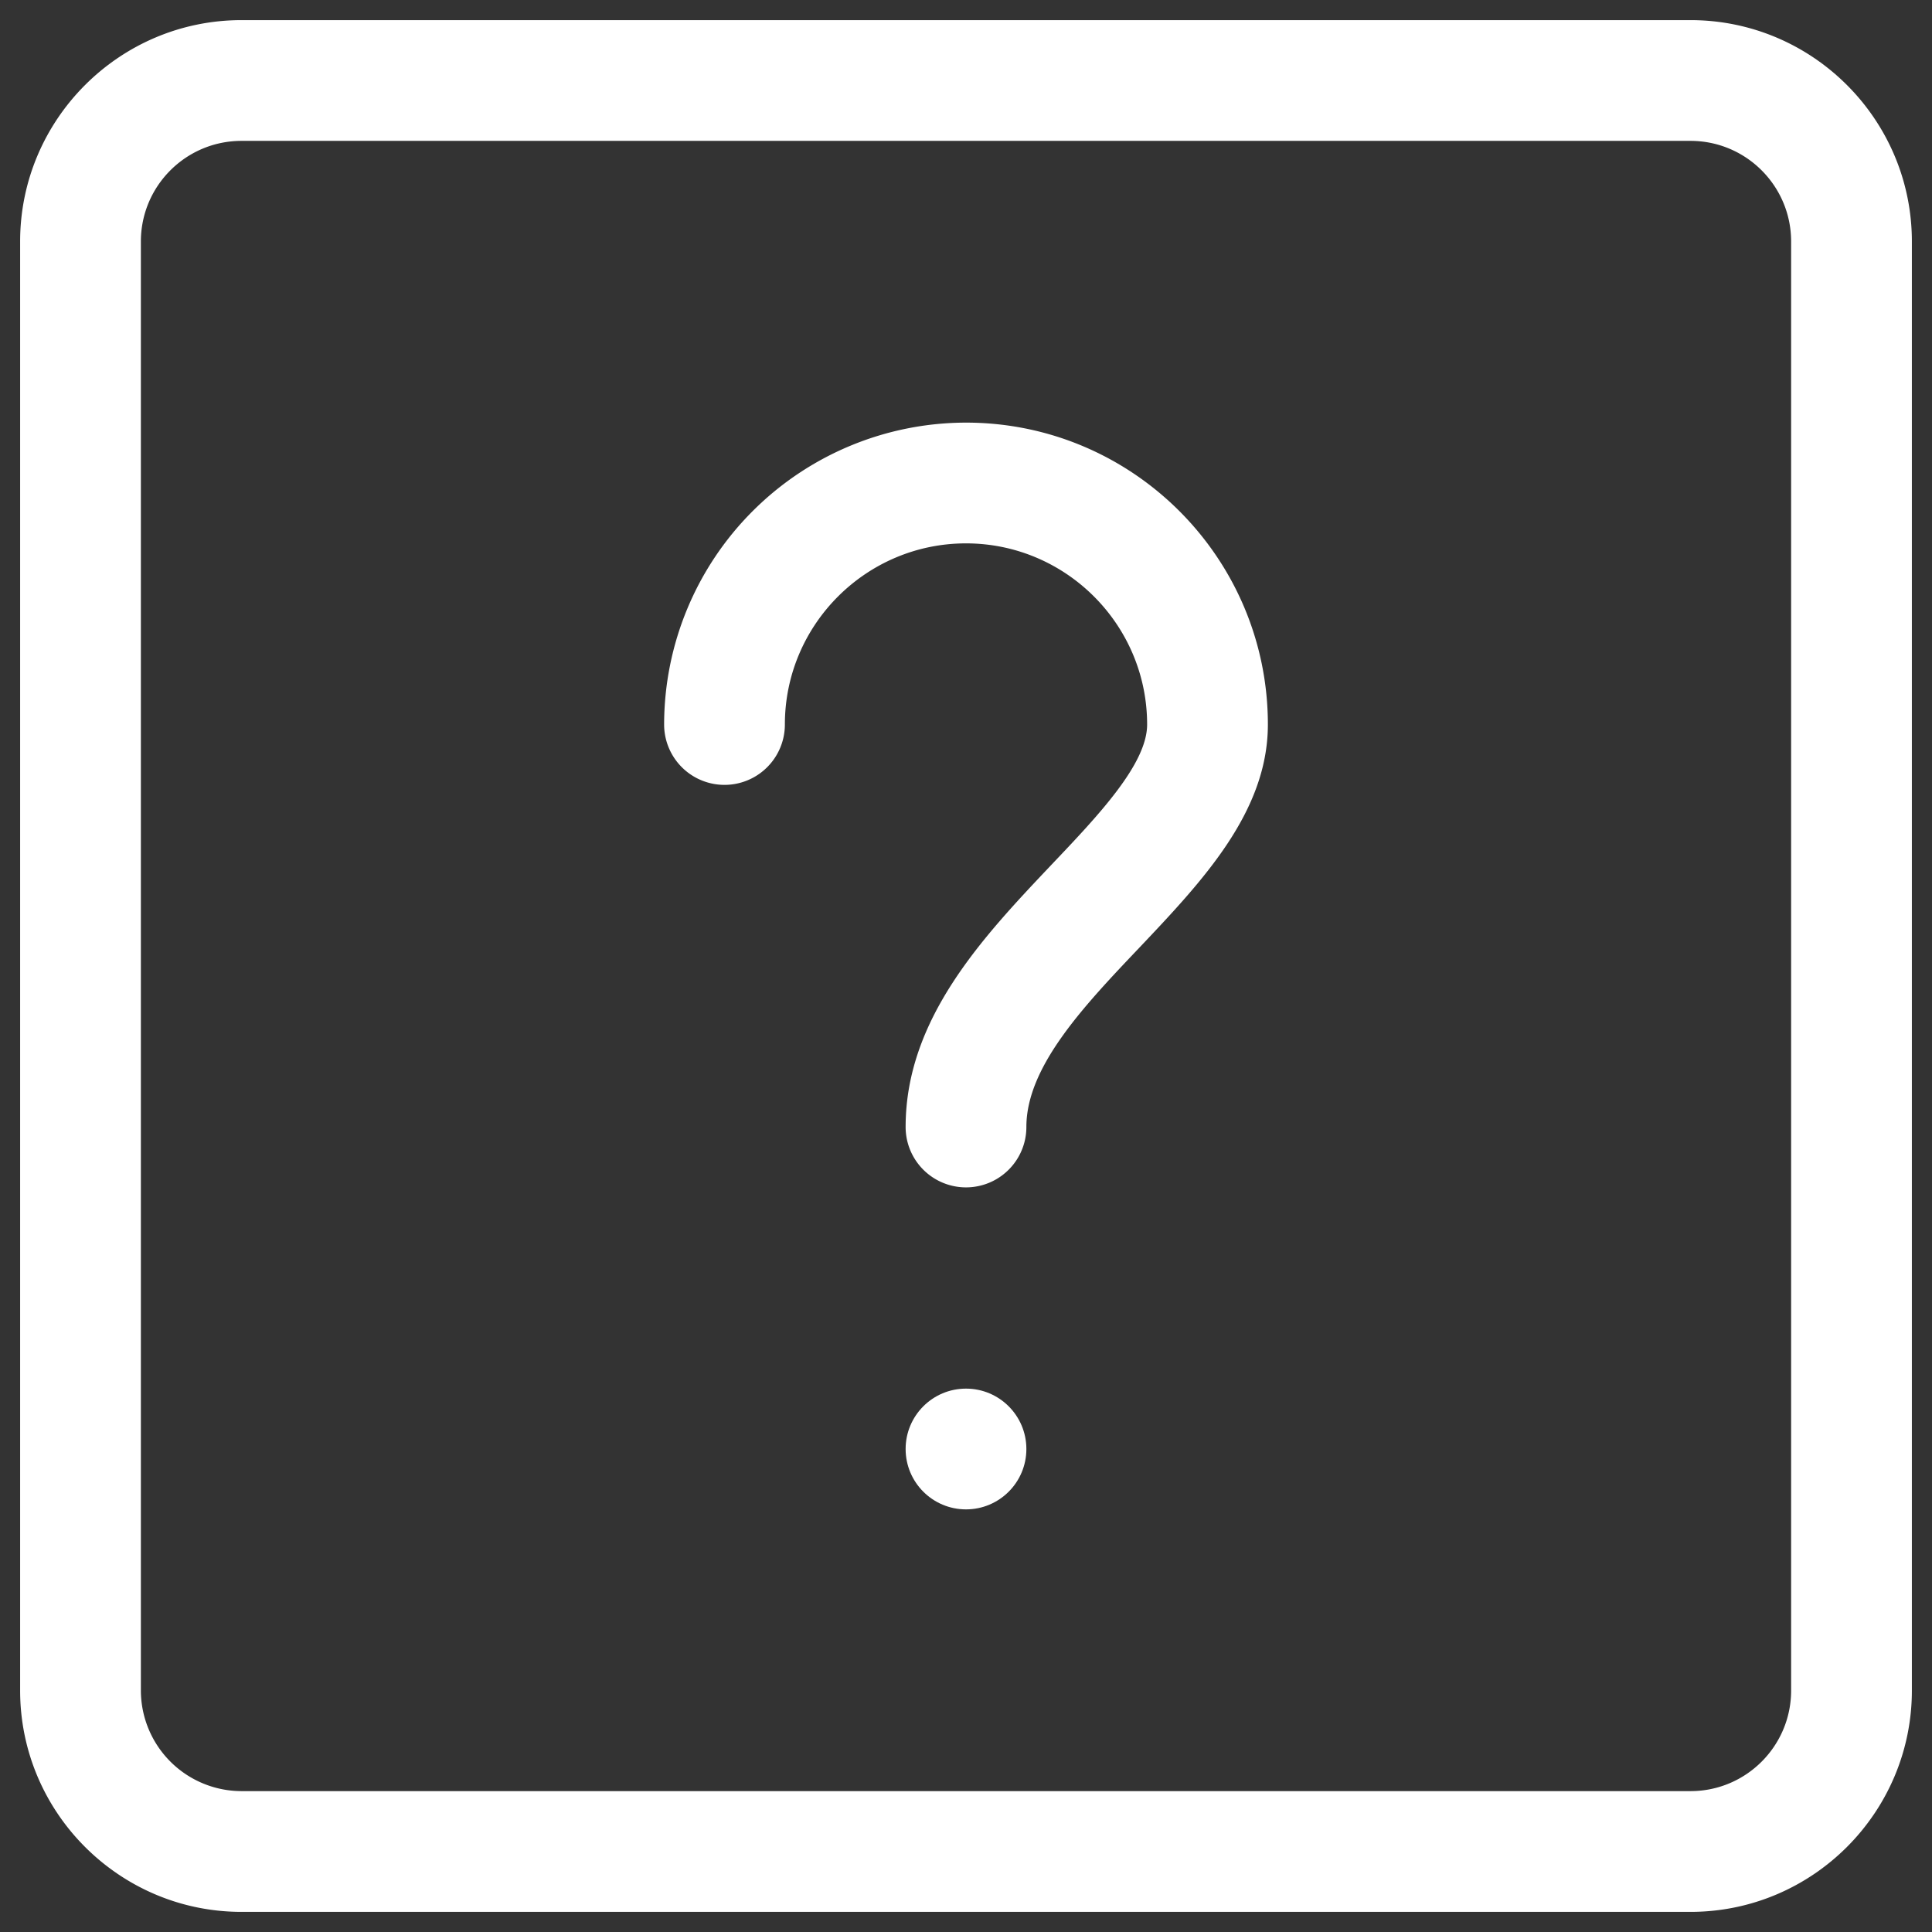 <svg xmlns="http://www.w3.org/2000/svg" version="1.1" xmlns:xlink="http://www.w3.org/1999/xlink" width="512" height="512" x="0" y="0" viewBox="0 0 12 12" style="enable-background:new 0 0 512 512" xml:space="preserve"><rect x="0" y="0" width="12" height="12" fill="#333333" stroke="none"/><g><path d="M10.5.125h-9C.742.125.125.742.125 1.5v9c0 .758.617 1.375 1.375 1.375h9c.758 0 1.375-.617 1.375-1.375v-9c0-.758-.617-1.375-1.375-1.375zm.625 10.375c0 .345-.28.625-.625.625h-9a.626.626 0 0 1-.625-.625v-9c0-.345.28-.625.625-.625h9c.345 0 .625.28.625.625z" fill="#ffffff" opacity="1" data-original="#000000"></path><path d="M6 2.625A1.877 1.877 0 0 0 4.125 4.5a.375.375 0 0 0 .75 0c0-.62.505-1.125 1.125-1.125S7.125 3.88 7.125 4.5c0 .245-.302.564-.595.872-.424.448-.905.955-.905 1.628a.375.375 0 0 0 .75 0c0-.374.355-.749.7-1.112.393-.415.8-.844.8-1.388 0-1.034-.84-1.875-1.875-1.875z" fill="#ffffff" opacity="1" data-original="#000000"></path><circle cx="6" cy="9" r=".375" fill="#ffffff" opacity="1" data-original="#000000"></circle></g></svg>